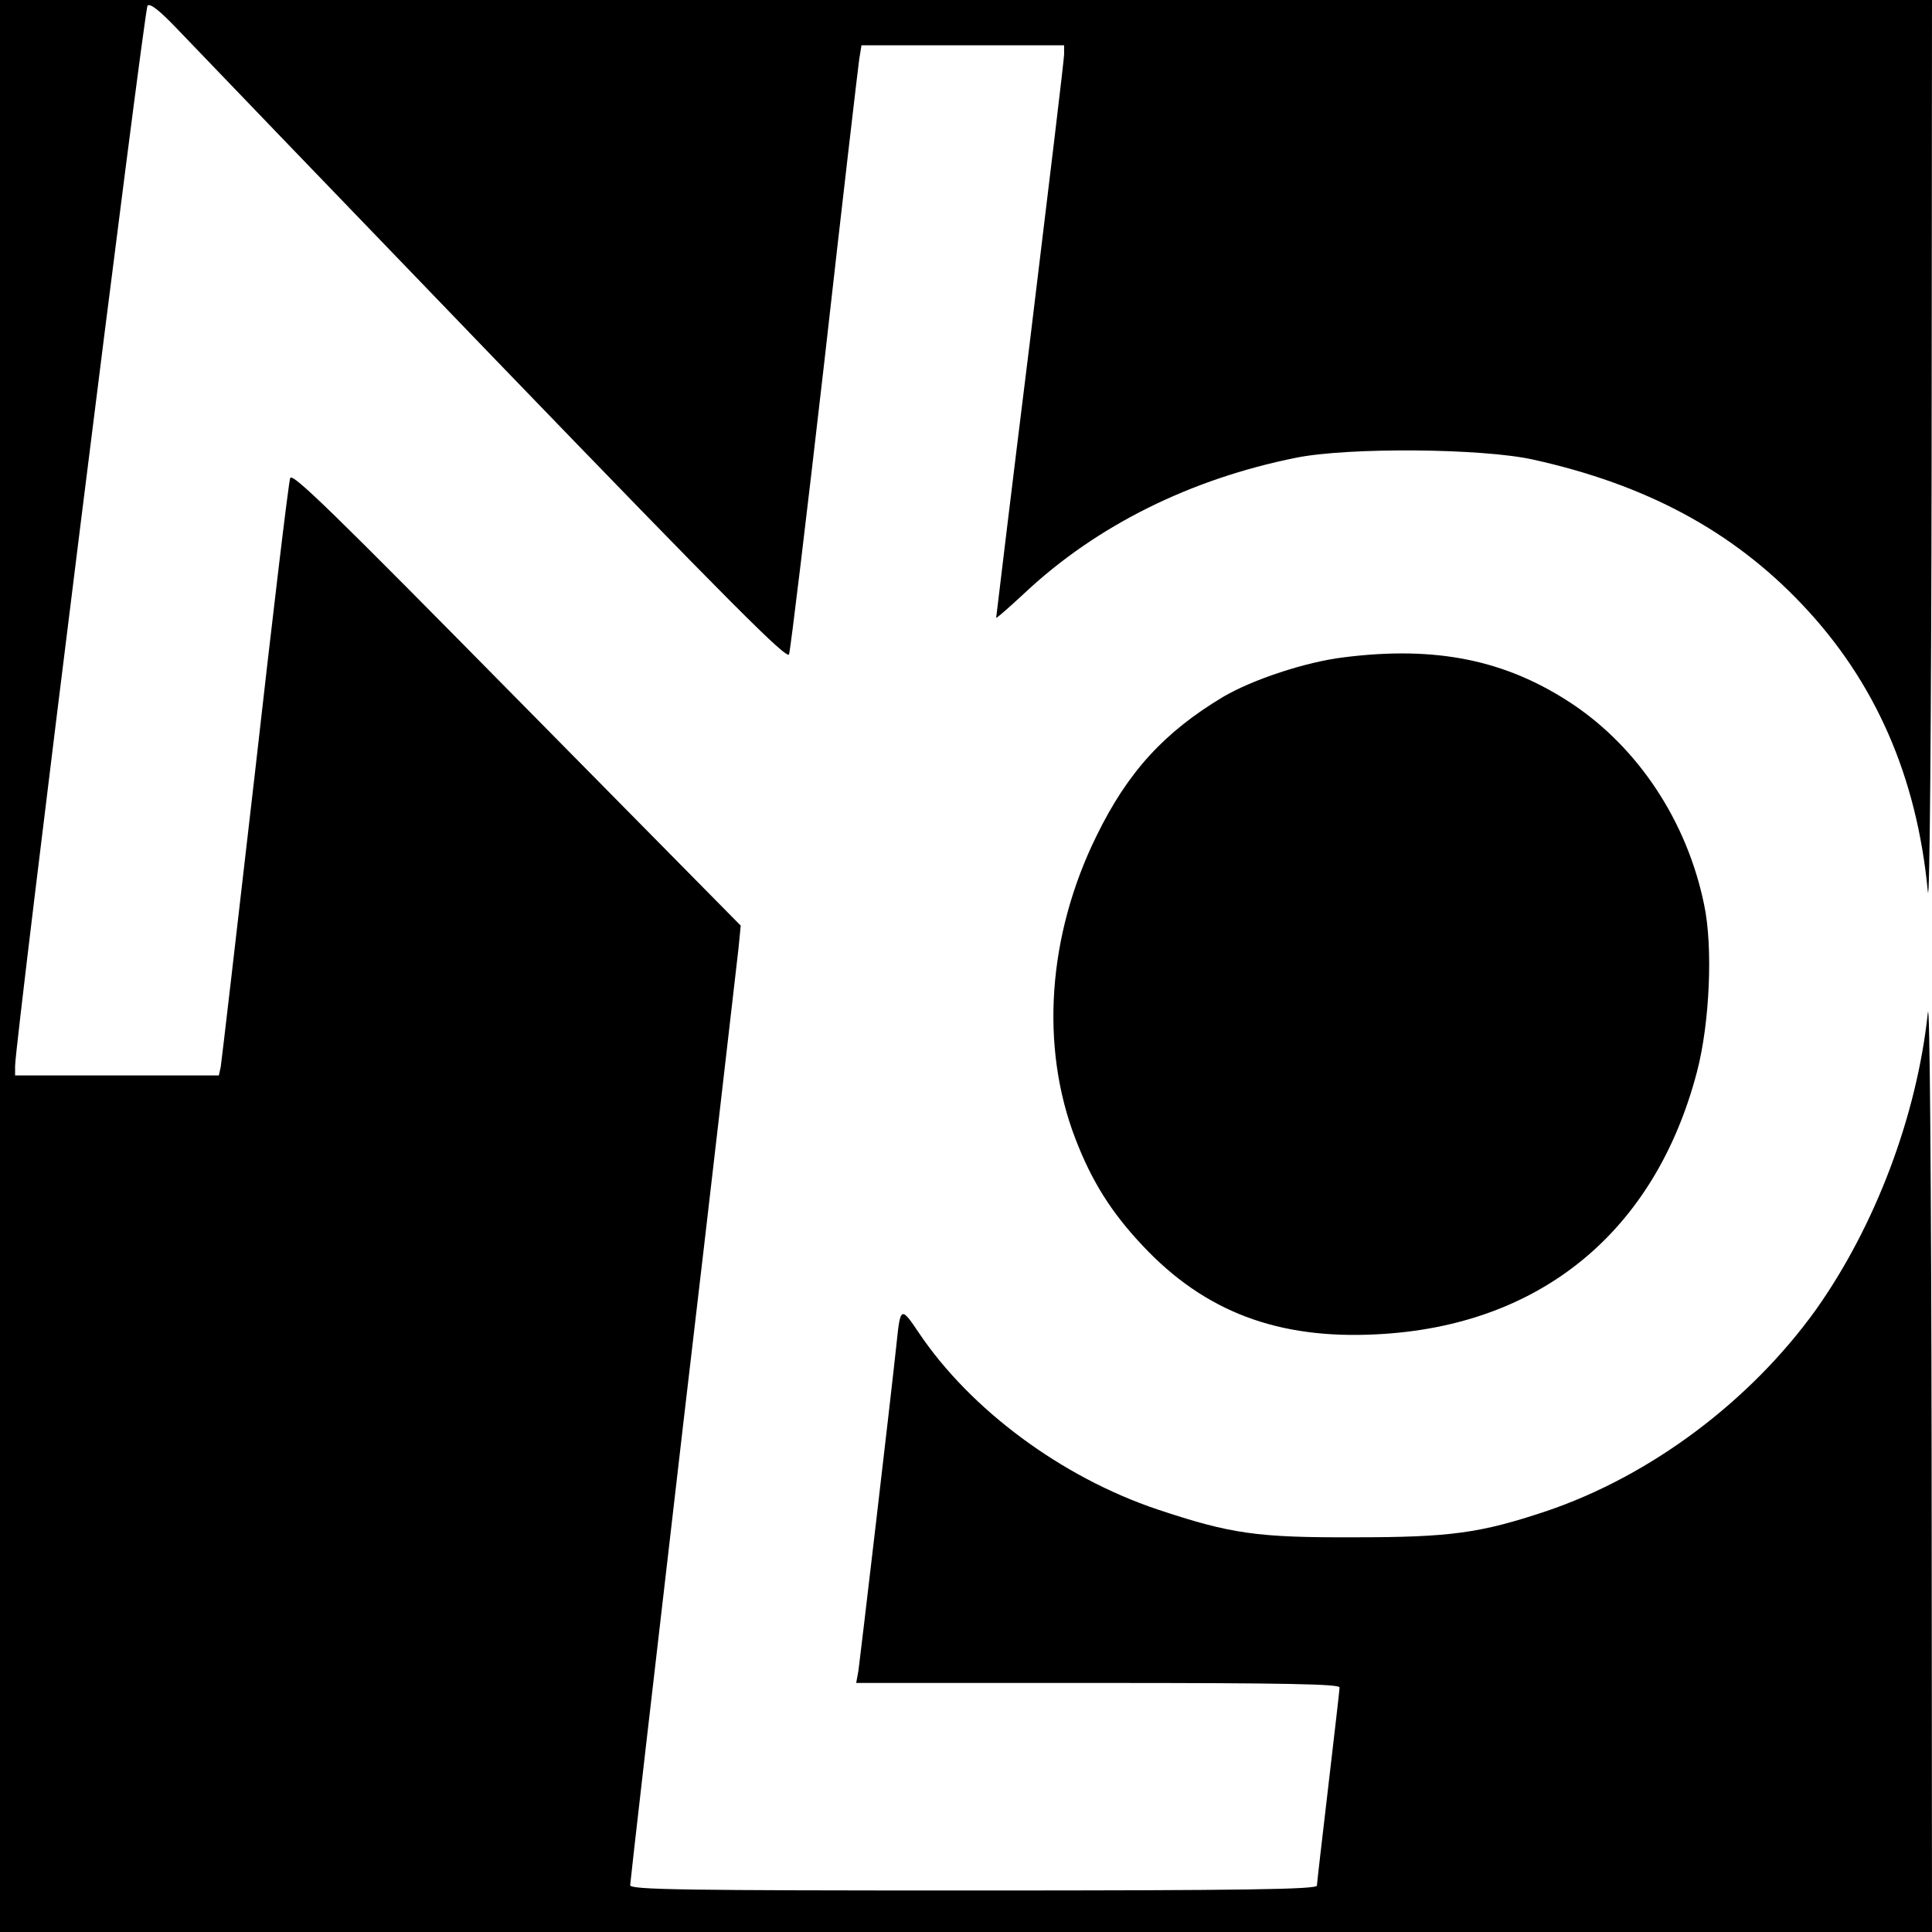 <?xml version="1.0" standalone="no"?>
<!DOCTYPE svg PUBLIC "-//W3C//DTD SVG 20010904//EN"
 "http://www.w3.org/TR/2001/REC-SVG-20010904/DTD/svg10.dtd">
<svg version="1.0" xmlns="http://www.w3.org/2000/svg"
 width="512pt" height="512pt" viewBox="0 0 512 512"
 preserveAspectRatio="xMidYMid meet">
<g transform="translate(0,512) scale(0.1,-0.1)"
fill="#000000" stroke="none">
<path d="M0 2560 l0 -2560 2560 0 2560 0 -1 1258 c-1 736 -5 1224 -10 1178
-29 -273 -139 -564 -296 -786 -175 -244 -440 -442 -716 -535 -174 -58 -253
-69 -507 -69 -259 -1 -328 9 -523 74 -253 85 -495 264 -632 468 -47 70 -49 70
-59 -28 -15 -142 -97 -839 -101 -867 l-6 -33 641 0 c505 0 640 -3 640 -12 0
-7 -14 -125 -30 -263 -16 -137 -30 -256 -30 -262 0 -10 -189 -13 -910 -13
-768 0 -910 2 -910 14 0 7 63 555 140 1217 78 662 143 1231 147 1265 l6 61
-594 602 c-484 491 -595 600 -600 584 -4 -10 -46 -360 -93 -778 -48 -418 -89
-770 -91 -782 l-5 -23 -270 0 -270 0 0 25 c0 62 342 2801 351 2810 7 7 32 -13
77 -60 36 -38 415 -432 841 -874 631 -654 777 -800 782 -785 4 11 46 361 94
779 47 418 89 777 92 798 l6 37 268 0 269 0 0 -24 c0 -13 -41 -353 -90 -756
-50 -403 -90 -735 -90 -737 0 -3 34 27 76 66 191 179 440 302 719 358 139 28
494 25 628 -5 299 -66 528 -189 712 -383 194 -204 305 -456 334 -762 5 -45 9
460 10 1141 l1 1222 -2560 0 -2560 0 0 -2560z"/>
<path d="M3561 3378 c-100 -12 -242 -59 -320 -105 -155 -93 -252 -198 -335
-368 -130 -264 -150 -559 -56 -803 43 -112 95 -195 178 -283 165 -176 360
-249 622 -235 432 22 736 272 847 695 34 129 43 332 19 444 -45 219 -173 414
-350 532 -175 116 -360 154 -605 123z"/>
</g>
</svg>
